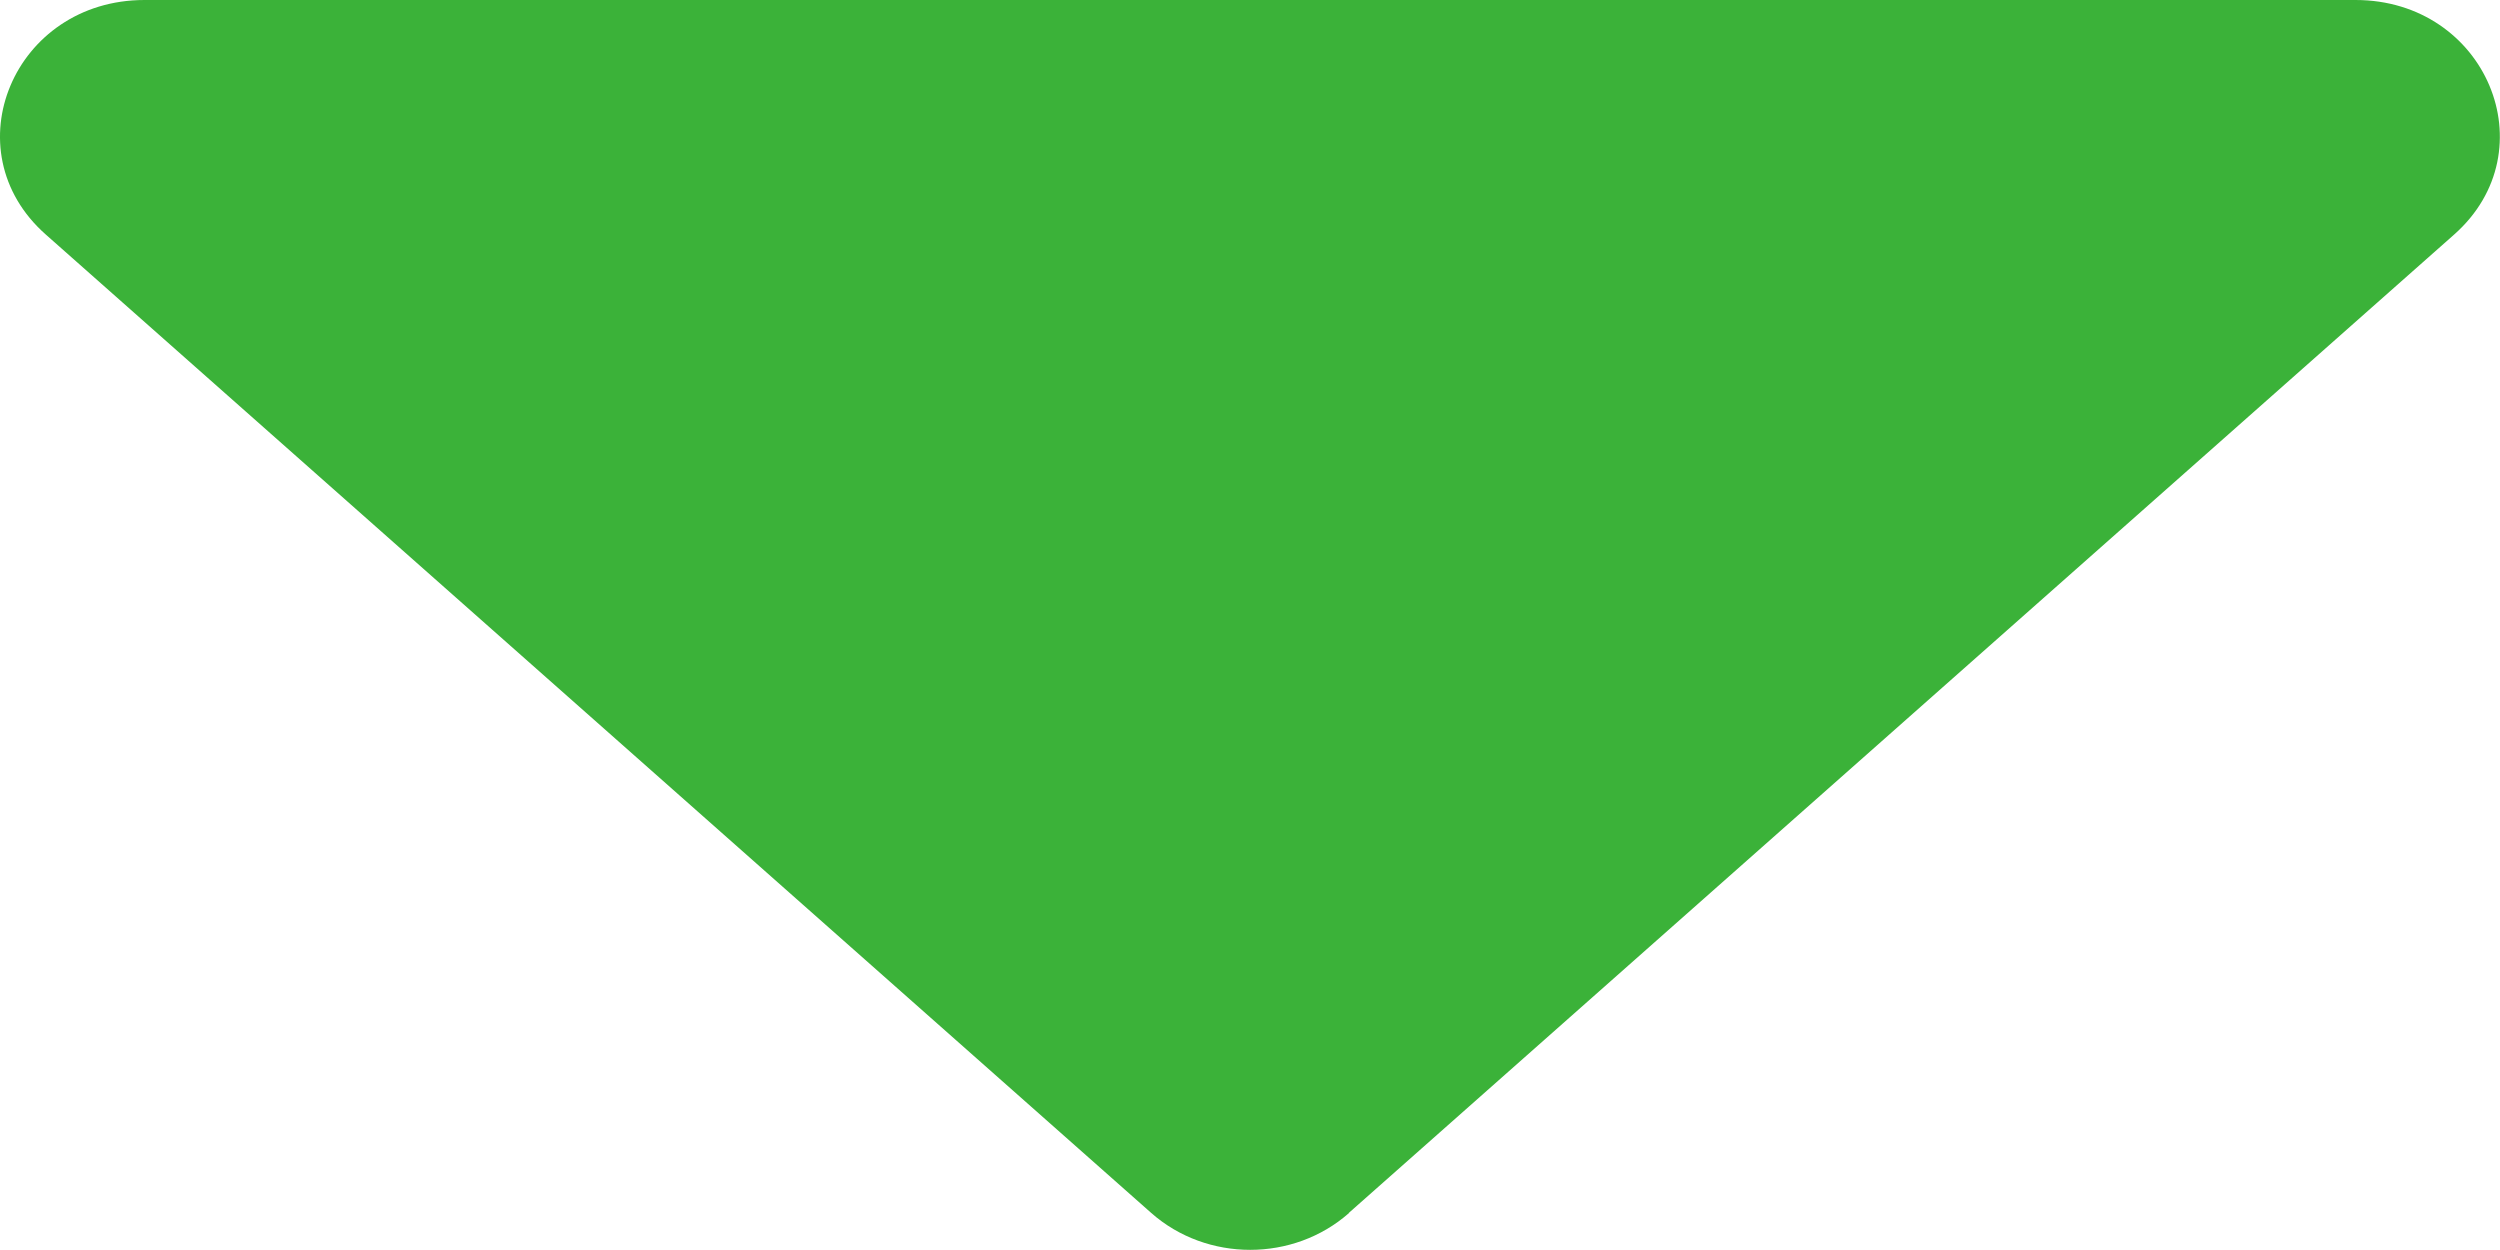 <svg width="48" height="24" viewBox="0 0 48 24" fill="none" xmlns="http://www.w3.org/2000/svg">
<path d="M25.896 23.289L47.12 4.503C48.945 2.886 47.733 0 45.225 0H2.775C0.267 0 -0.951 2.886 0.879 4.503L22.104 23.289C23.173 24.233 24.834 24.233 25.902 23.289H25.896Z" fill="#3BB239"/>
</svg>

